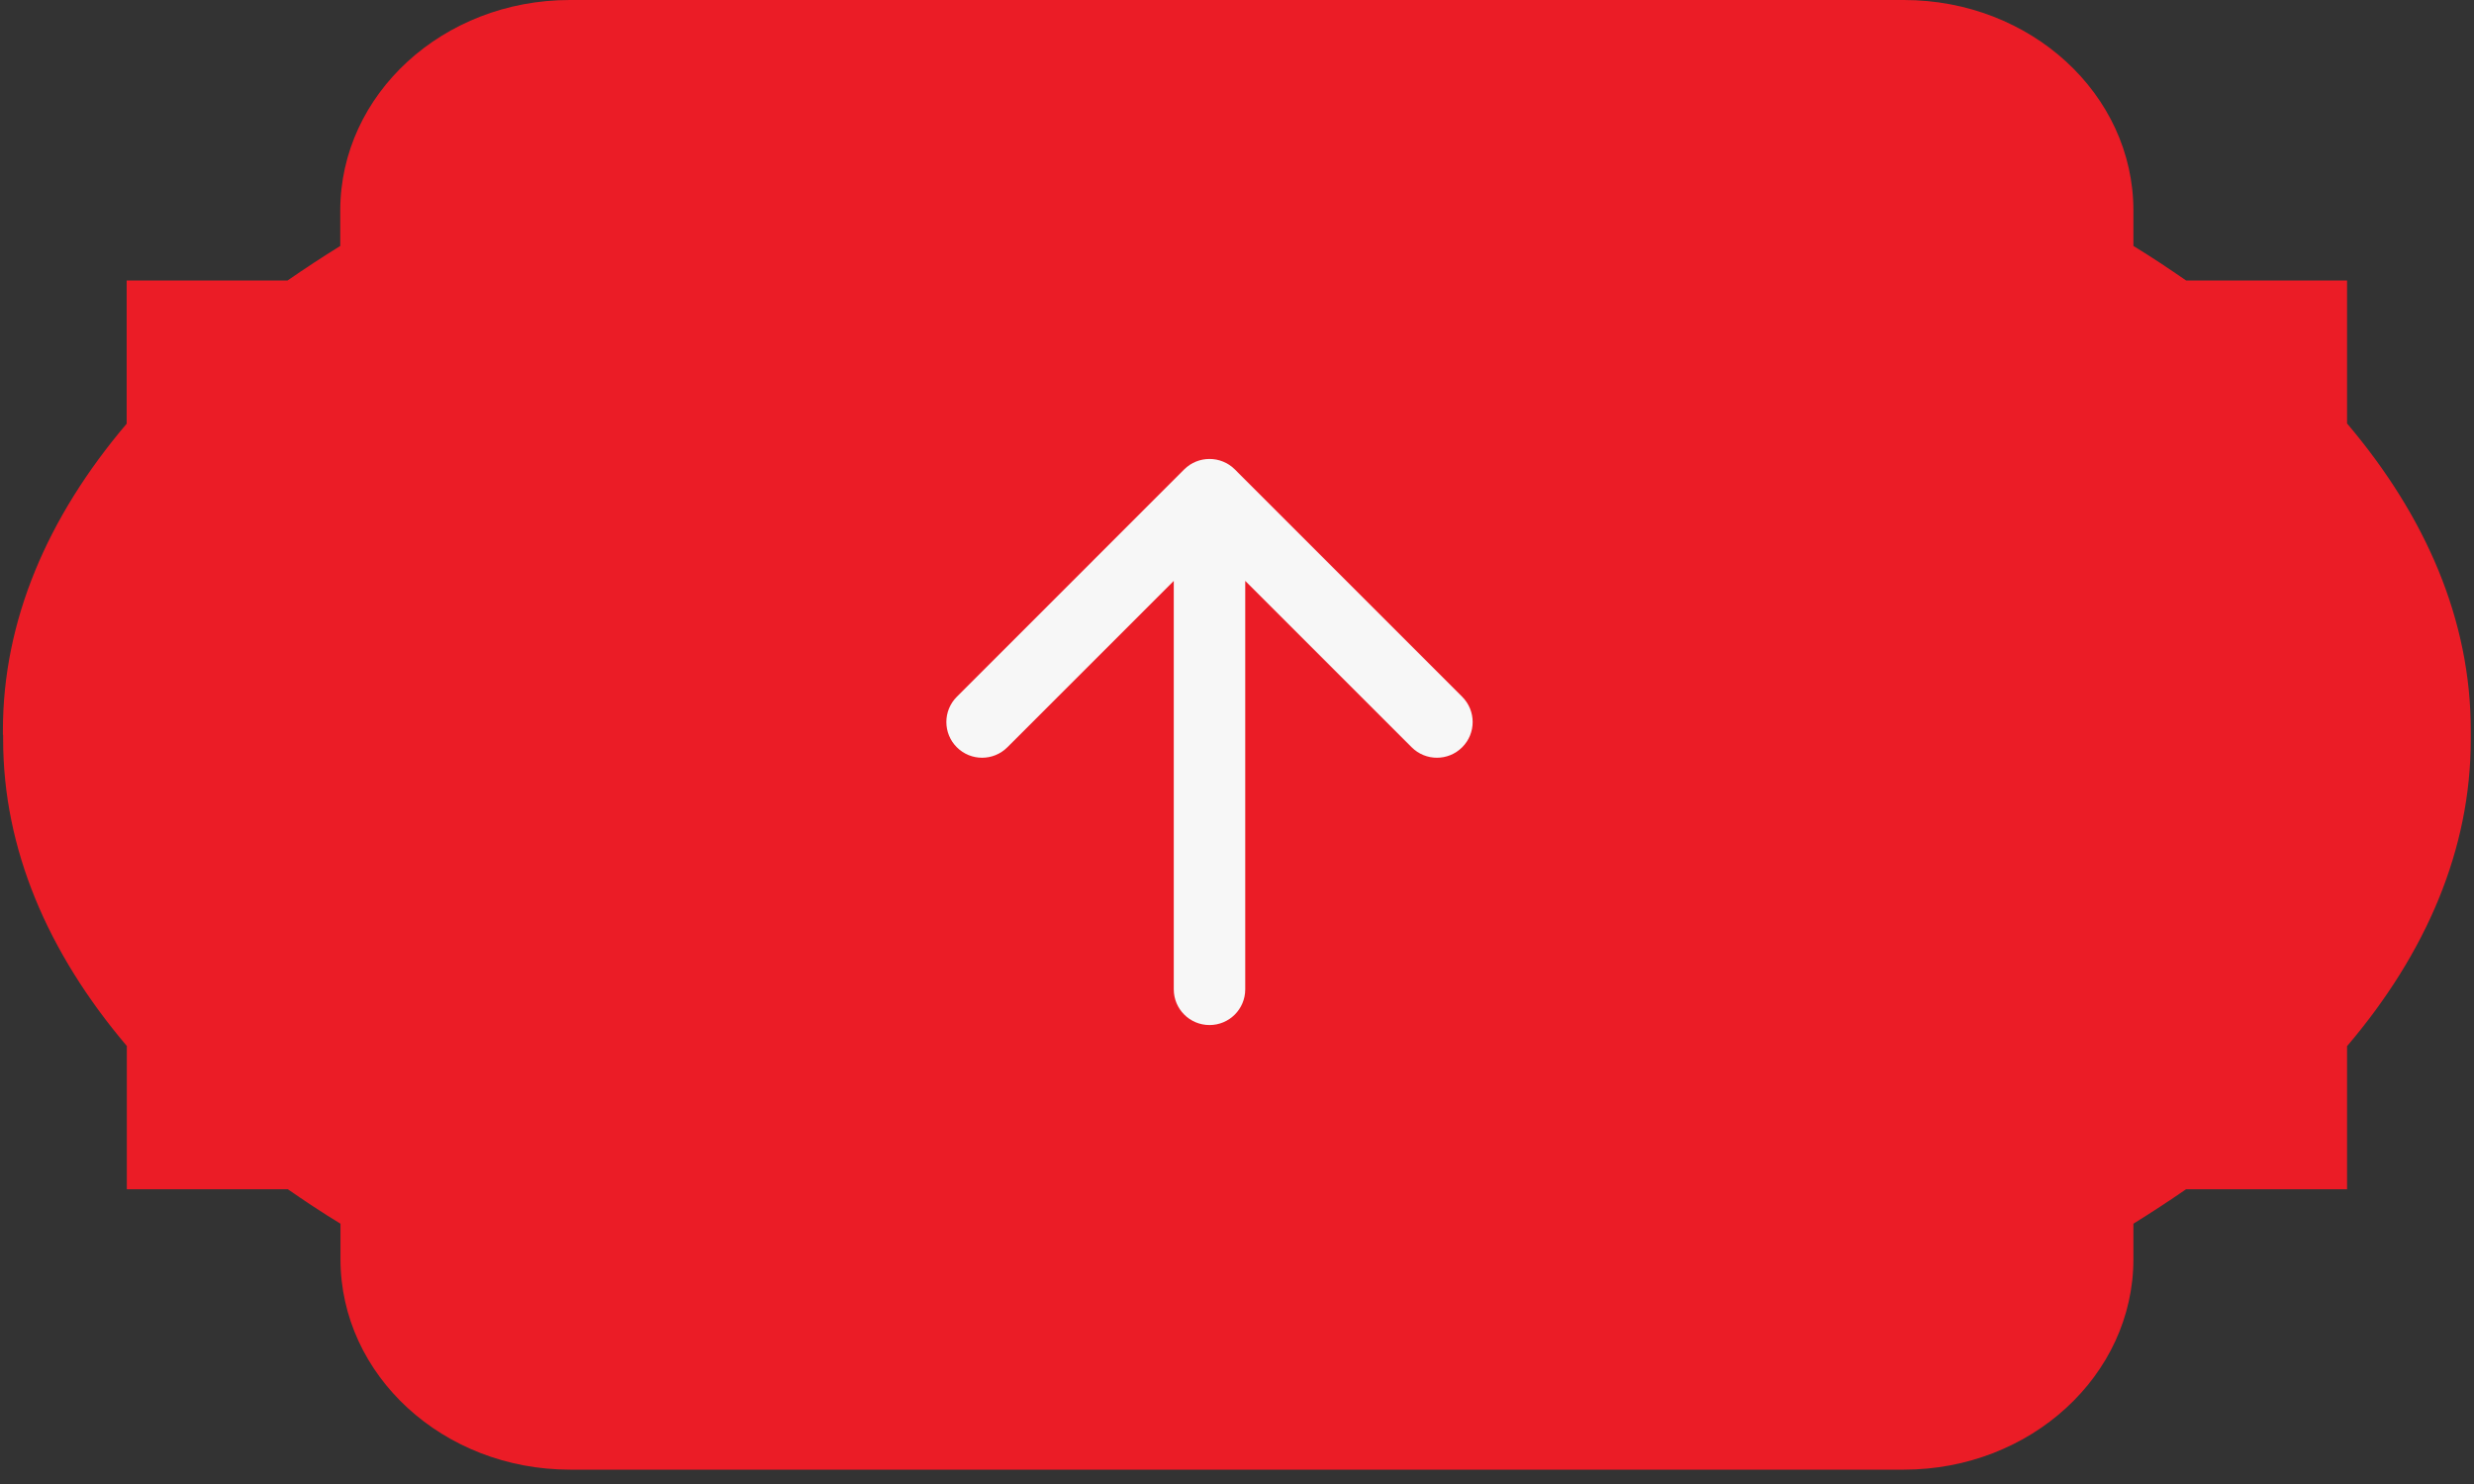 <?xml version="1.0" encoding="UTF-8"?> <svg xmlns="http://www.w3.org/2000/svg" width="45" height="27" viewBox="0 0 45 27" fill="none"><rect x="0" y="0" width="45" height="27" fill="#333333" stroke="none"/><path d="M0.057 13.366C0.057 13.396 0.057 13.422 0.057 13.452C0.057 15.444 0.867 17.333 2.307 19.031L2.307 21.637L5.235 21.637C5.545 21.851 5.861 22.063 6.193 22.264L6.193 22.908C6.193 25.025 8.062 26.739 10.37 26.739L34.628 26.739C36.933 26.739 38.805 25.025 38.805 22.908L38.805 22.264C39.136 22.059 39.453 21.851 39.763 21.637L42.691 21.637L42.691 19.034C44.135 17.336 44.941 15.45 44.941 13.456C44.941 13.426 44.941 13.399 44.941 13.37C44.941 13.34 44.941 13.313 44.941 13.284C44.941 11.292 44.131 9.403 42.691 7.705L42.691 5.103L39.763 5.103C39.453 4.888 39.136 4.677 38.805 4.475L38.805 3.831C38.805 1.714 36.936 1.31112e-06 34.628 1.21022e-06L10.366 -1.51132e-06C8.058 -1.61222e-06 6.189 1.714 6.189 3.831L6.189 4.475C5.858 4.68 5.541 4.888 5.231 5.103L2.304 5.103L2.304 7.709C0.863 9.406 0.053 11.292 0.053 13.287C0.053 13.317 0.053 13.343 0.053 13.373L0.057 13.366Z" fill="#EB1C26"></path><path d="M21.35 18C21.35 18.359 21.641 18.65 22 18.65C22.359 18.65 22.65 18.359 22.65 18L22 18L21.35 18ZM22.46 8.54C22.206 8.287 21.794 8.287 21.54 8.54L17.404 12.677C17.15 12.931 17.15 13.342 17.404 13.596C17.658 13.85 18.069 13.85 18.323 13.596L22 9.919L25.677 13.596C25.931 13.85 26.342 13.85 26.596 13.596C26.85 13.342 26.85 12.931 26.596 12.677L22.46 8.54ZM22 18L22.65 18L22.65 9L22 9L21.35 9L21.35 18L22 18Z" fill="#F7F7F7"></path></svg> 